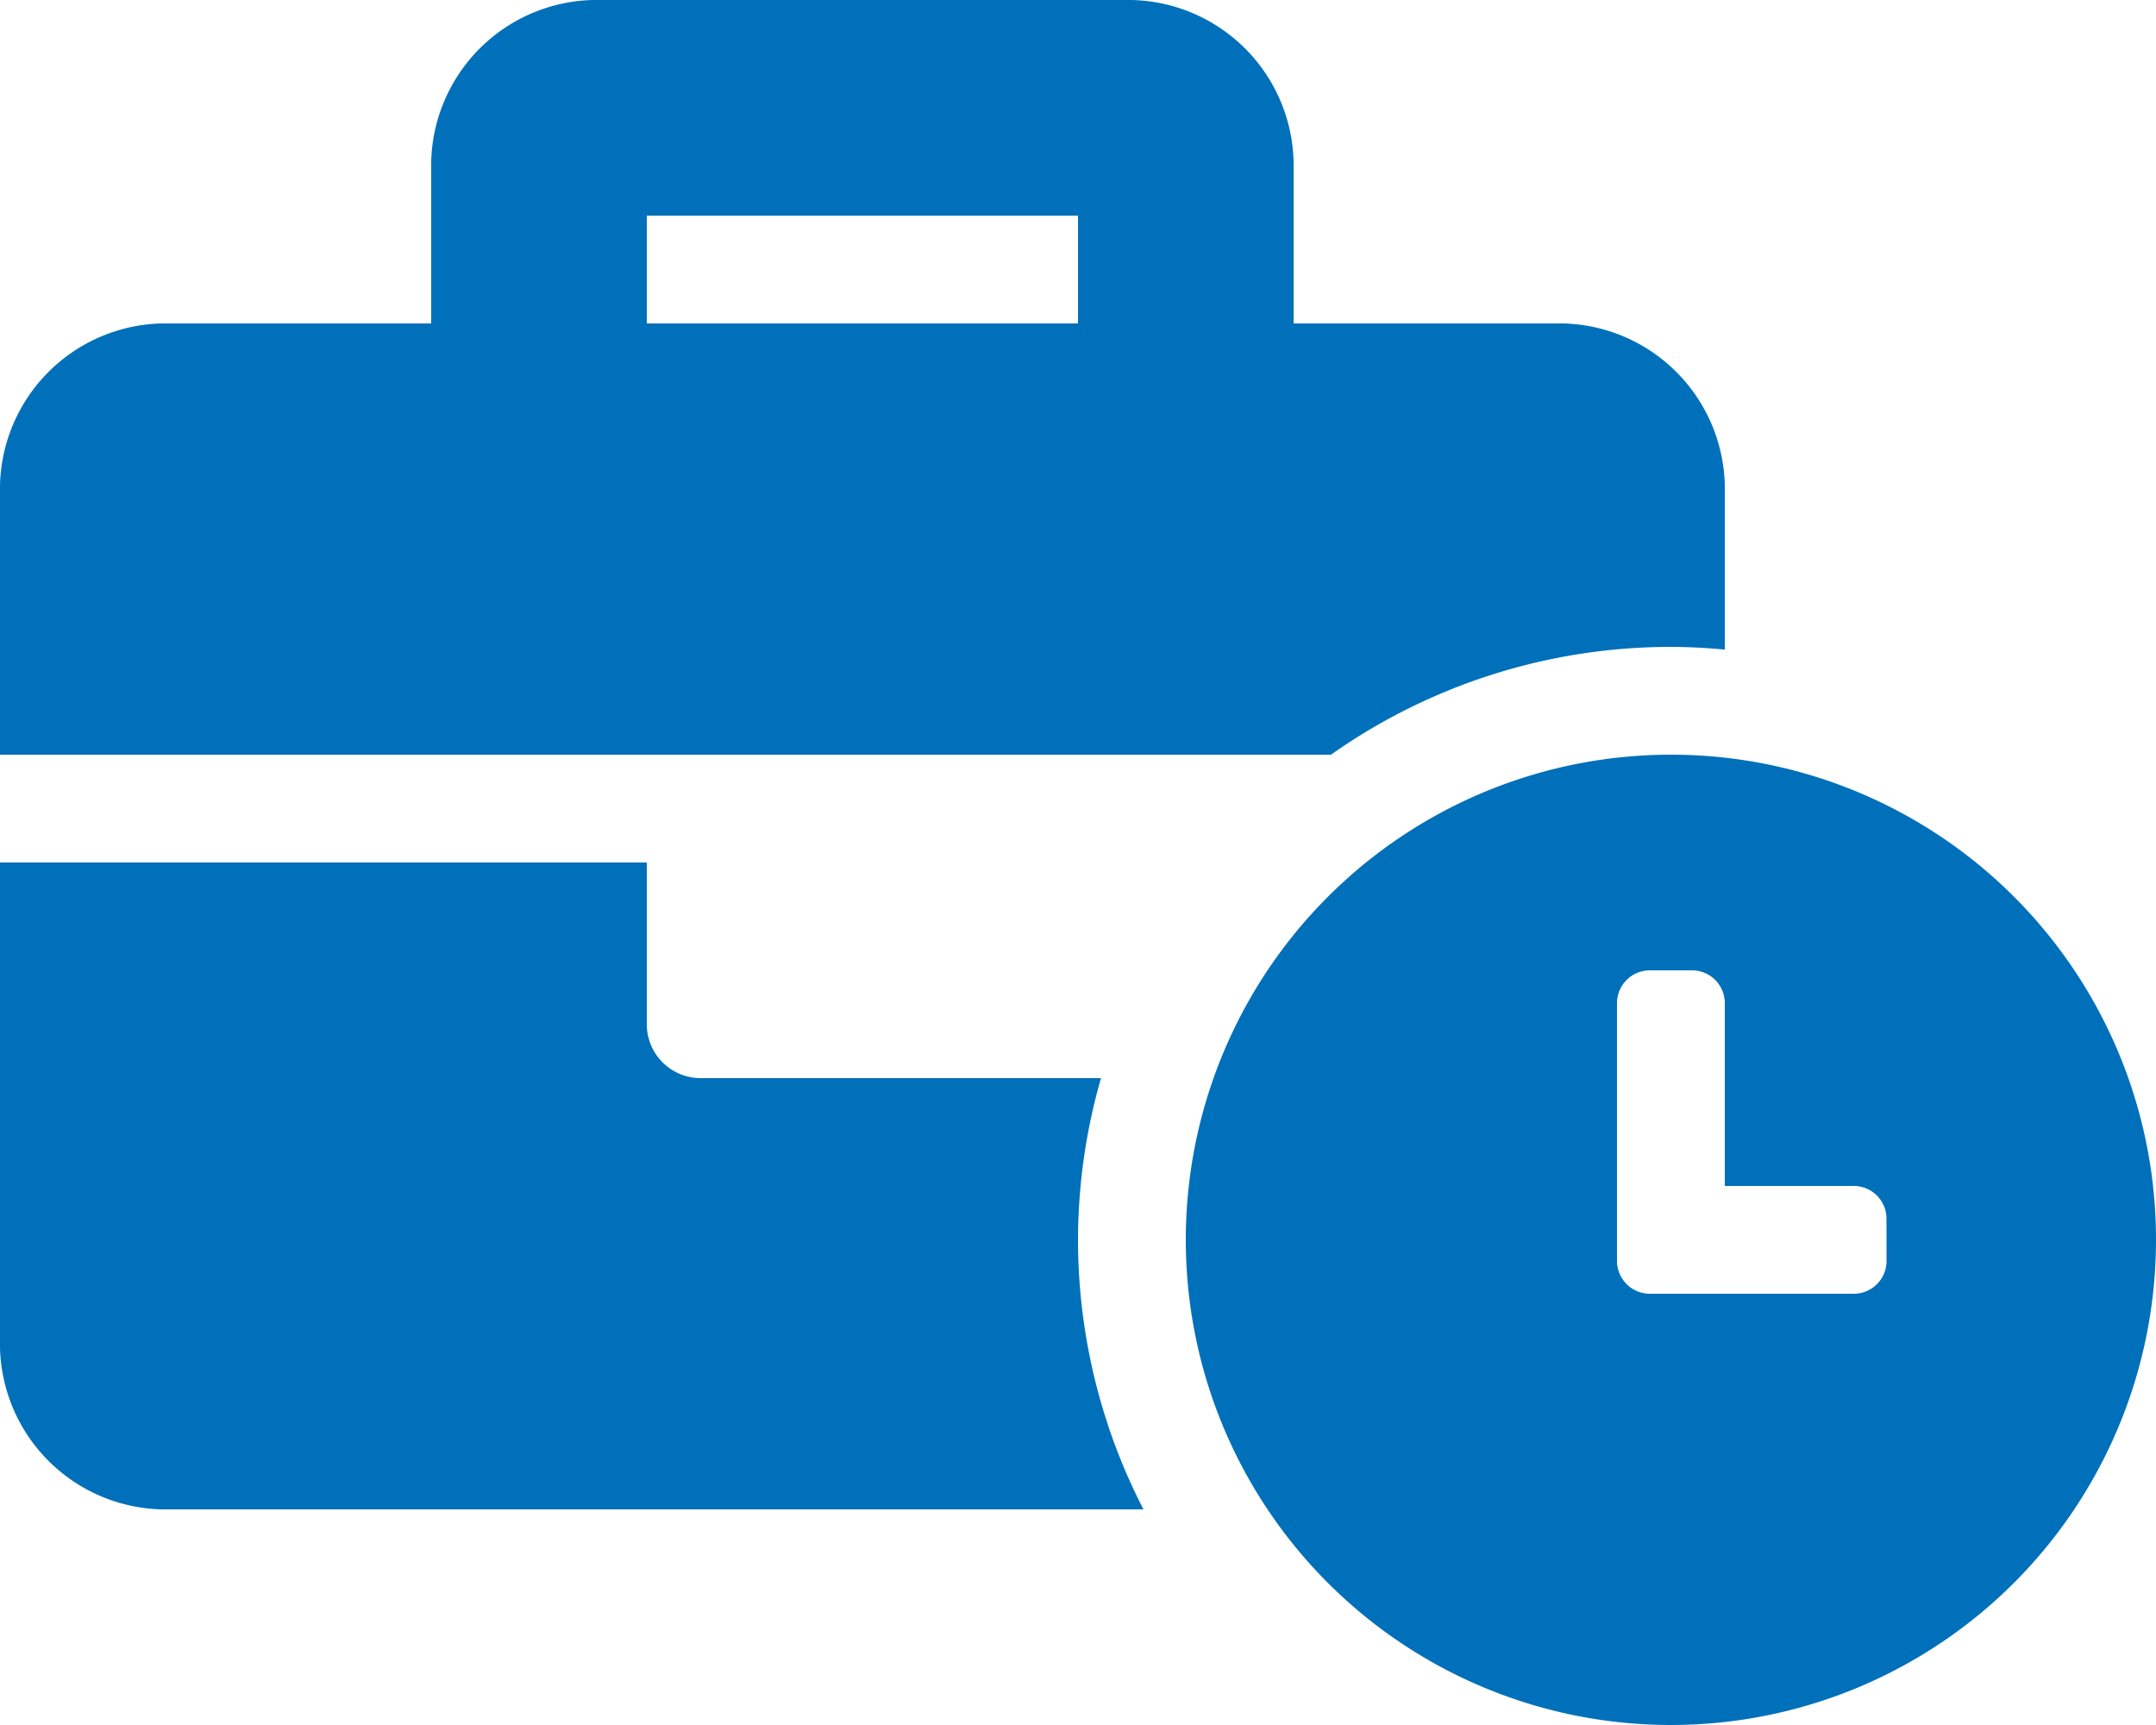 <svg id="Raggruppa_11" data-name="Raggruppa 11" xmlns="http://www.w3.org/2000/svg" xmlns:xlink="http://www.w3.org/1999/xlink" width="150" height="119.999" viewBox="0 0 150 119.999">
  <defs>
    <clipPath id="clip-path">
      <rect id="Rettangolo_18" data-name="Rettangolo 18" width="150" height="119.999" fill="#0070ba"/>
    </clipPath>
  </defs>
  <g id="Raggruppa_10" data-name="Raggruppa 10" clip-path="url(#clip-path)">
    <path id="Tracciato_51" data-name="Tracciato 51" d="M92.6,52.5H0V33.749A11.532,11.532,0,0,1,11.25,22.5H30V11.25A11.532,11.532,0,0,1,41.25,0h37.5A11.532,11.532,0,0,1,90,11.25V22.5H108.75A11.532,11.532,0,0,1,120,33.749V45.189c-1.238-.114-2.487-.188-3.751-.188A41,41,0,0,0,92.6,52.5M75,86.248A40.956,40.956,0,0,0,79.554,105H11.25A11.532,11.532,0,0,1,0,93.75V60H45V71.251A3.746,3.746,0,0,0,48.749,75H76.6A40.935,40.935,0,0,0,75,86.248M75,15H45v7.5H75Zm75,71.248A33.75,33.75,0,1,1,116.249,52.5,33.732,33.732,0,0,1,150,86.248m-18.751-1.472a2.281,2.281,0,0,0-2.276-2.276H120V69.776a2.278,2.278,0,0,0-2.276-2.273h-2.946a2.284,2.284,0,0,0-2.279,2.273V87.723A2.287,2.287,0,0,0,114.777,90h14.2a2.281,2.281,0,0,0,2.276-2.276Z" fill="#0070ba"/>
  </g>
</svg>
